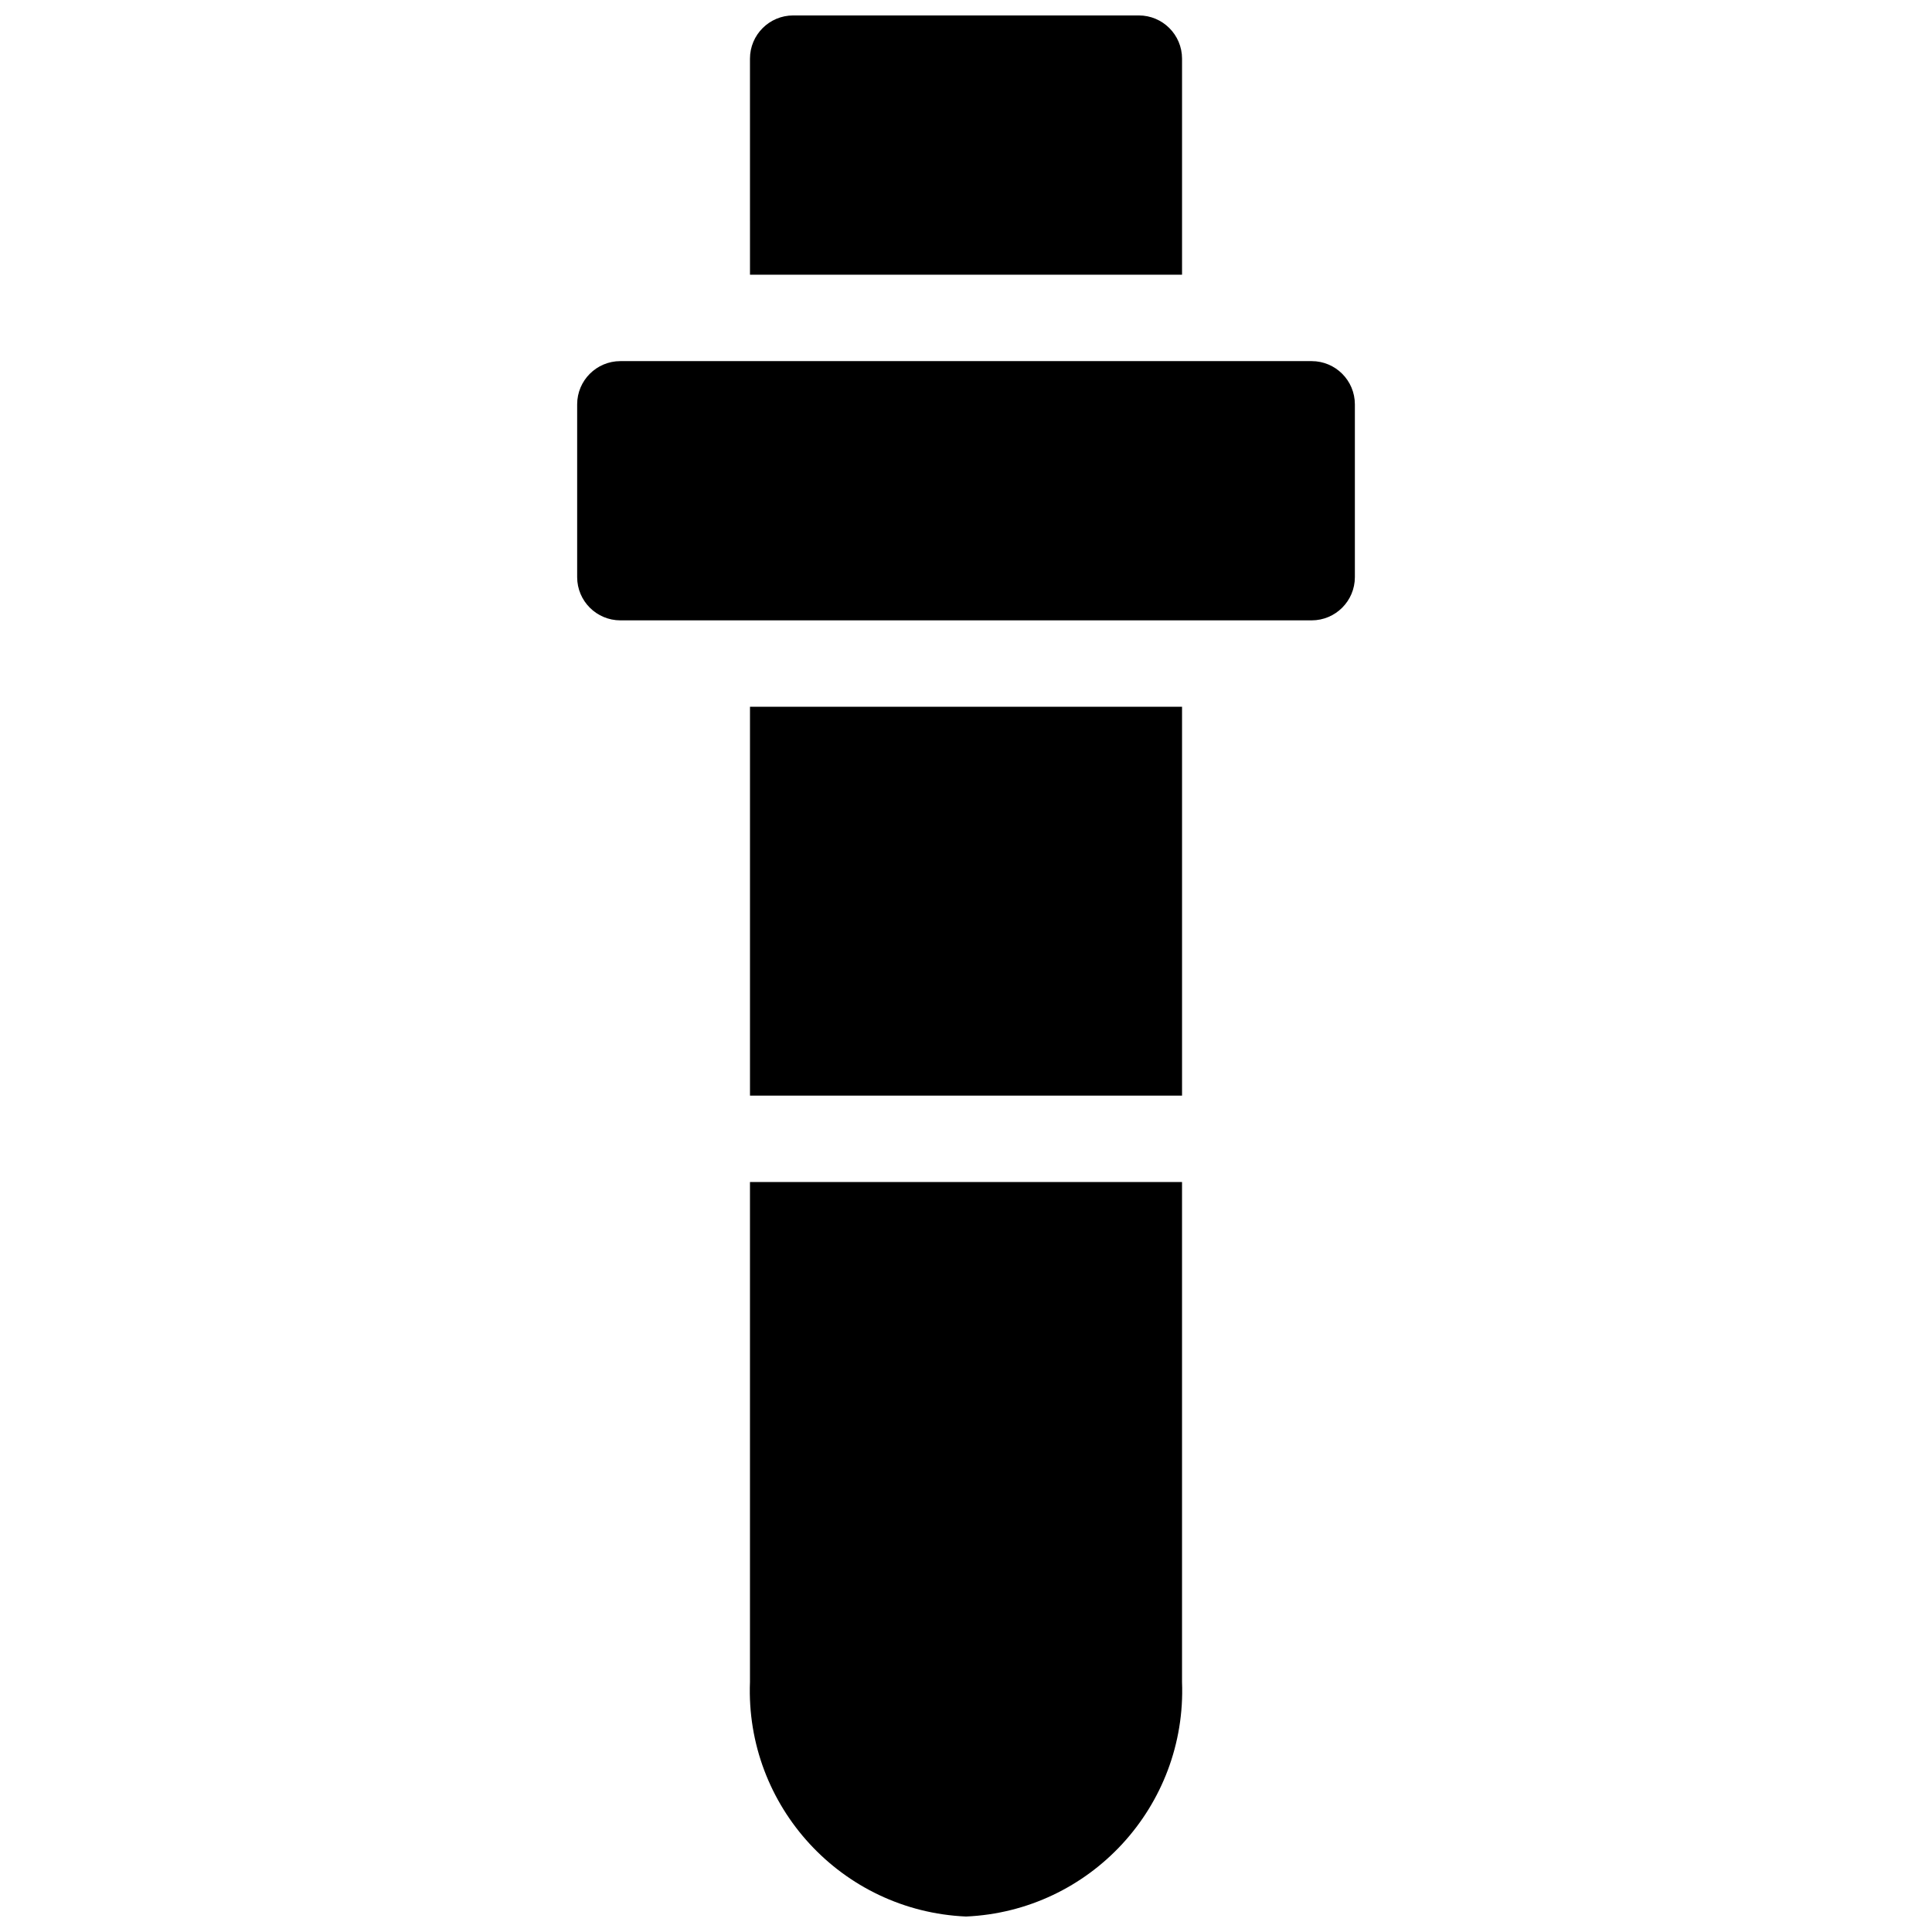 <?xml version="1.0" encoding="UTF-8"?>
<!-- Uploaded to: SVG Repo, www.svgrepo.com, Generator: SVG Repo Mixer Tools -->
<svg width="800px" height="800px" version="1.1" viewBox="144 144 512 512" xmlns="http://www.w3.org/2000/svg">
 <defs>
  <clipPath id="a">
   <path d="m296 148.09h208v503.81h-208z"/>
  </clipPath>
 </defs>
 <g clip-path="url(#a)">
  <path d="m342.75 159.54c0.004-6.32 5.129-11.445 11.453-11.449h91.602c6.32 0.004 11.445 5.129 11.449 11.449v57.254h-114.5zm57.254 492.36c-32.934-1.449-58.512-29.219-57.254-62.16v-132.49h114.5v132.49c1.258 32.941-24.32 60.711-57.25 62.16zm57.25-217.55h-114.5v-103.05h114.5zm45.801-137.4c-0.004 6.324-5.129 11.445-11.449 11.453h-183.2c-6.324-0.008-11.449-5.129-11.453-11.453v-45.801c0.004-6.32 5.129-11.445 11.453-11.449h183.2c6.32 0.004 11.445 5.129 11.449 11.449z"/>
 </g>
</svg>